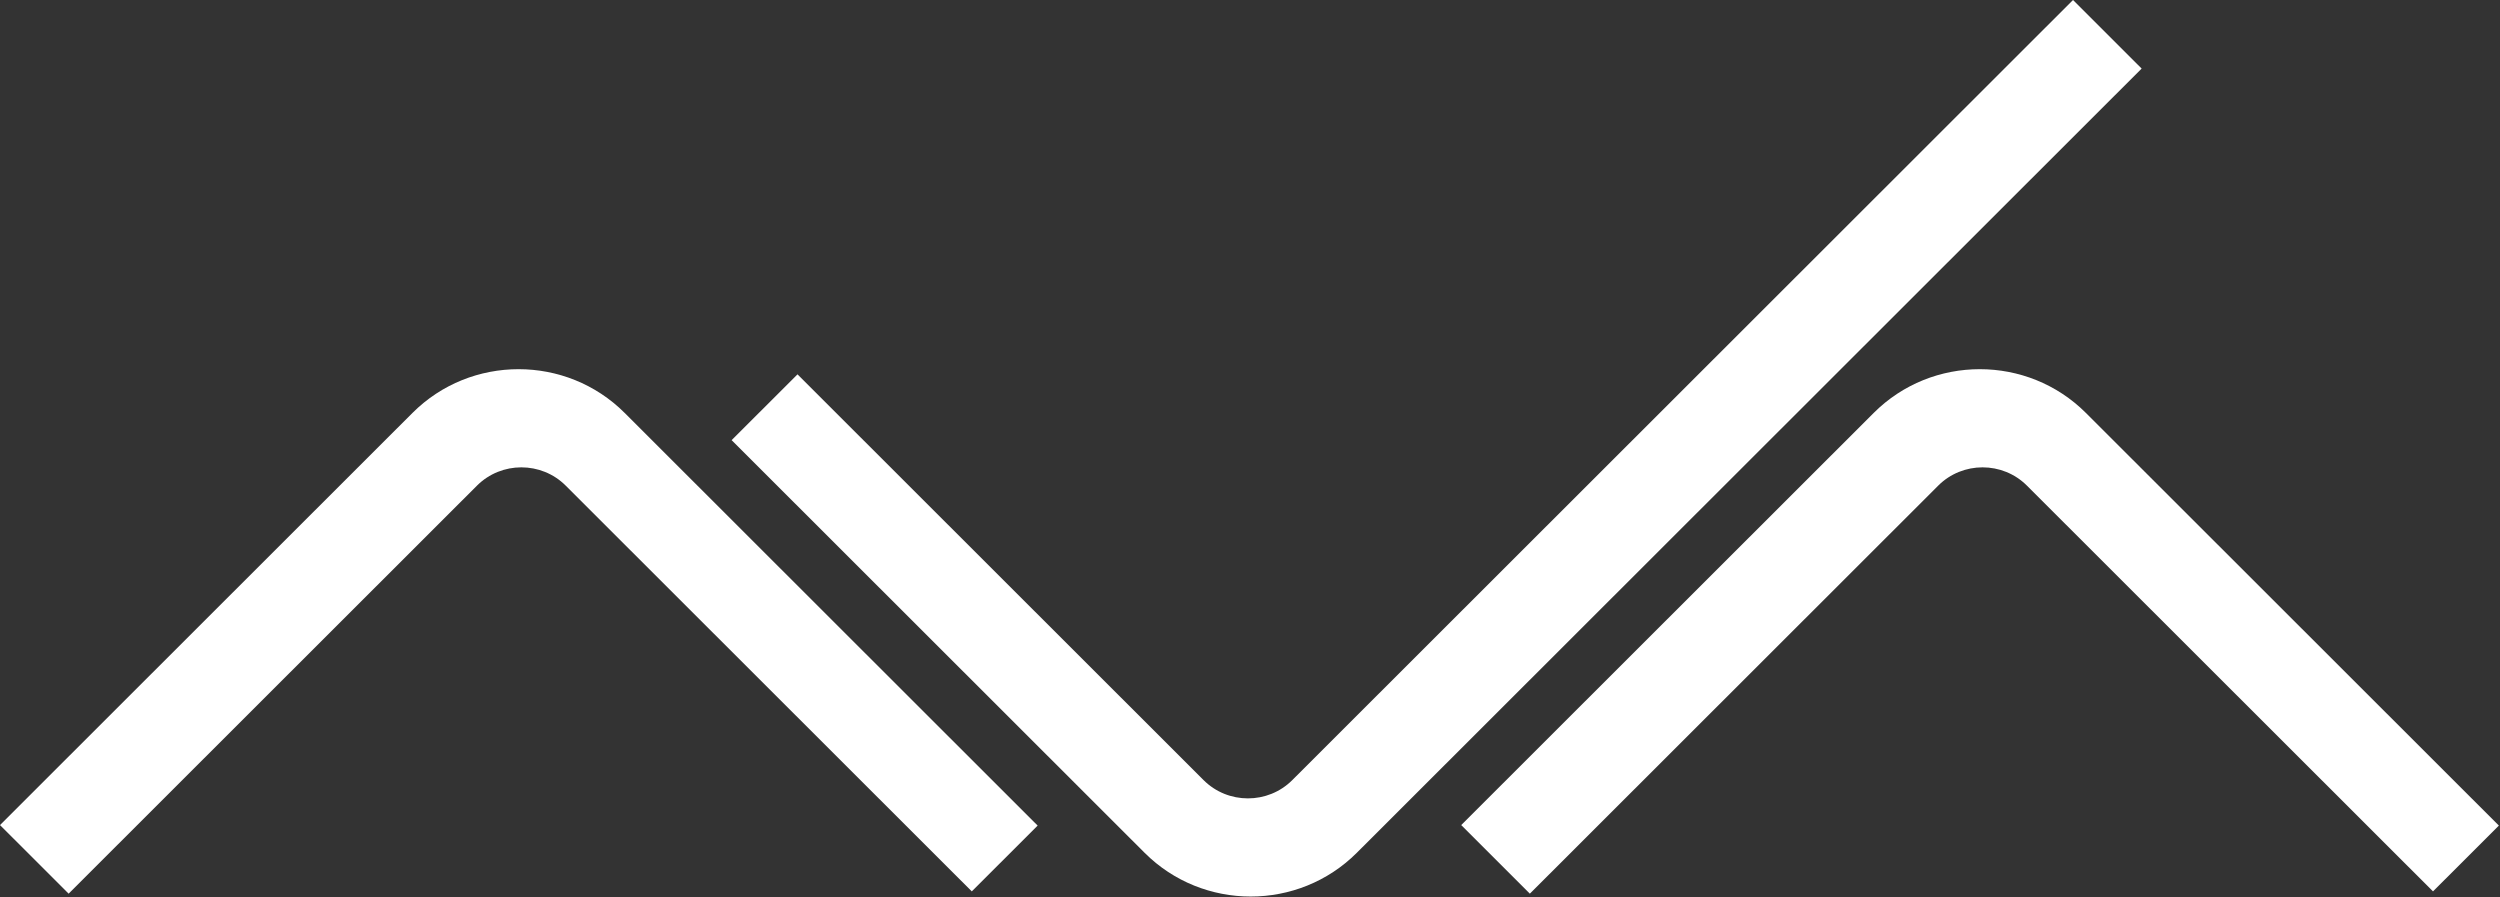 <svg width="1215" height="436" viewBox="0 0 1215 436" fill="none" xmlns="http://www.w3.org/2000/svg">
<rect x="0" y="0" width="1215" height="436" fill="#333333" stroke="none"/>
<path fill-rule="evenodd" clip-rule="evenodd" d="M303.577 200.67L504.298 401.233L472.292 433.214L274.938 236.02C263.08 224.168 243.672 224.168 231.81 236.02L33.356 434.321L0 400.988L200.48 200.67C228.832 172.341 275.228 172.341 303.58 200.67H303.577Z" fill="white"/>
<path fill-rule="evenodd" clip-rule="evenodd" d="M1013.73 200.67L1214.45 401.233L1182.44 433.214L985.092 236.02C973.23 224.168 953.826 224.168 941.967 236.02L743.51 434.321L710.154 400.988L910.634 200.67C938.986 172.341 985.378 172.341 1013.73 200.67H1013.73Z" fill="white"/>
<path fill-rule="evenodd" clip-rule="evenodd" d="M556.293 414.475L355.572 213.912L387.582 181.931L584.931 379.129C596.793 390.978 616.198 390.978 628.056 379.129L1007.49 0L1040.84 33.329L659.394 414.471C631.041 442.801 584.649 442.801 556.293 414.471V414.475Z" fill="white"/>
</svg>
